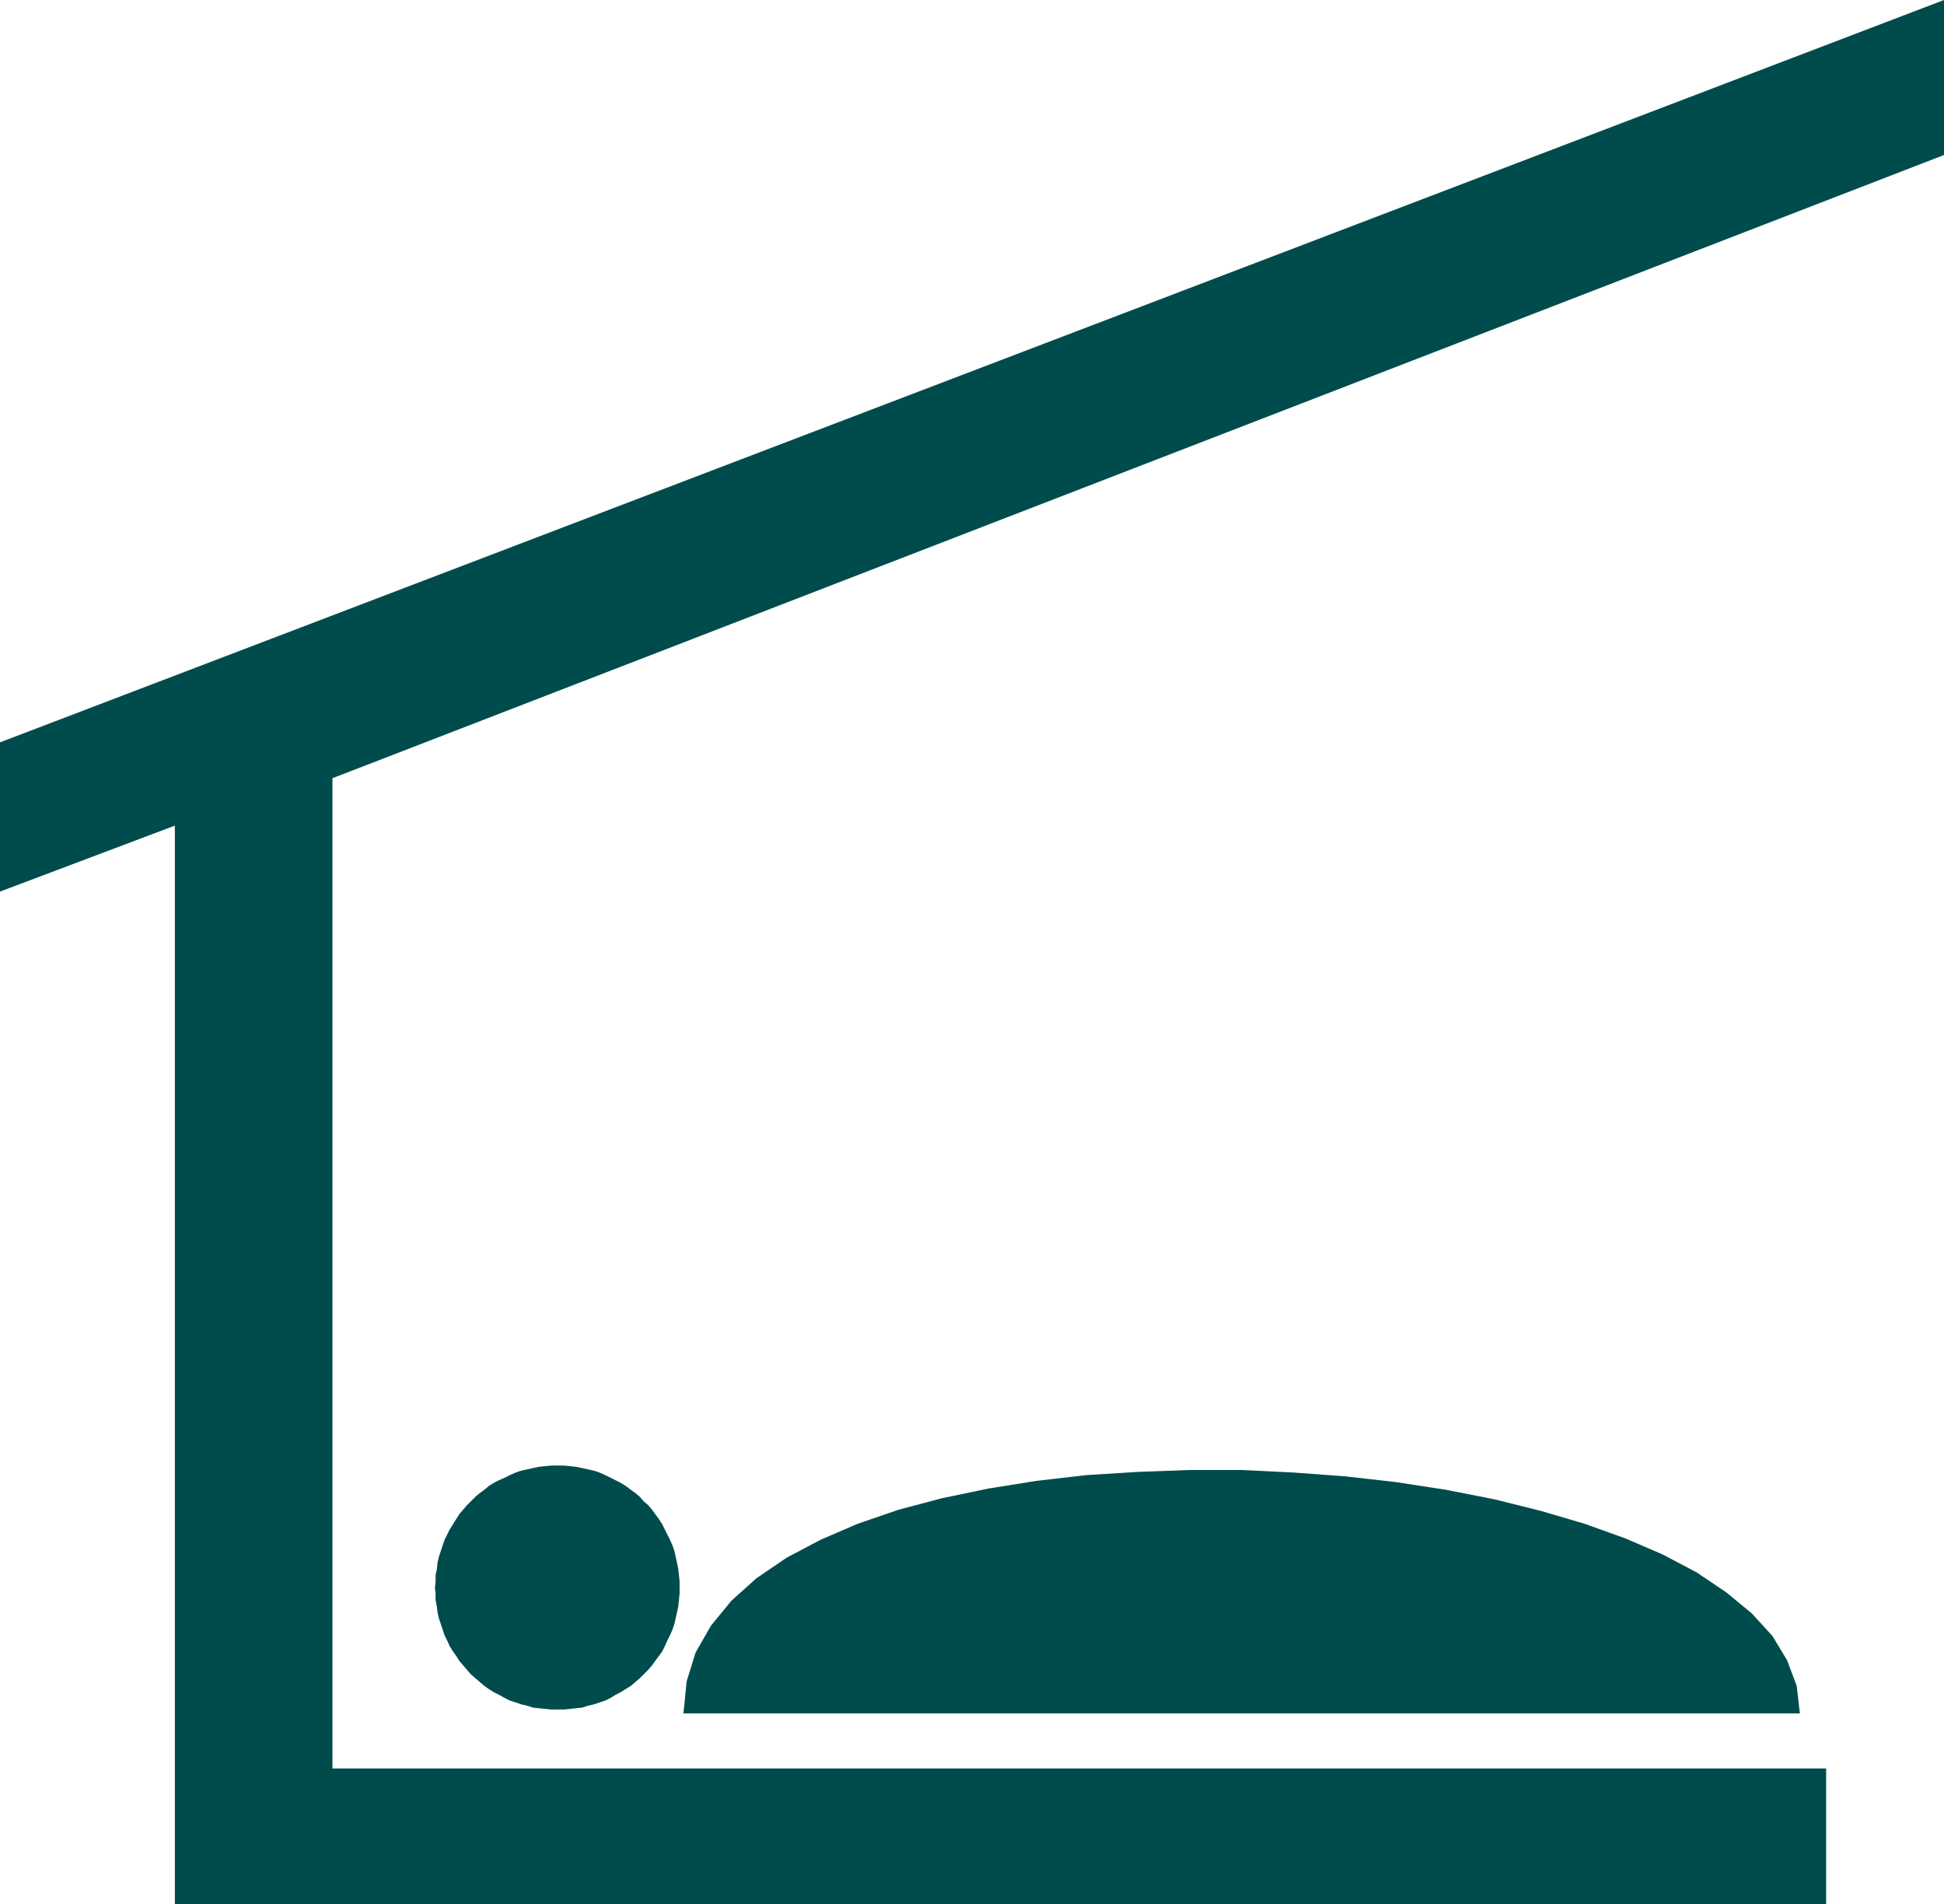 <?xml version="1.0" encoding="UTF-8" standalone="no"?>
<svg
   version="1.0"
   width="129.766mm"
   height="127.083mm"
   id="svg3"
   sodipodi:docname="Sheltered Camping.wmf"
   xmlns:inkscape="http://www.inkscape.org/namespaces/inkscape"
   xmlns:sodipodi="http://sodipodi.sourceforge.net/DTD/sodipodi-0.dtd"
   xmlns="http://www.w3.org/2000/svg"
   xmlns:svg="http://www.w3.org/2000/svg">
  <sodipodi:namedview
     id="namedview3"
     pagecolor="#ffffff"
     bordercolor="#000000"
     borderopacity="0.25"
     inkscape:showpageshadow="2"
     inkscape:pageopacity="0.0"
     inkscape:pagecheckerboard="0"
     inkscape:deskcolor="#d1d1d1"
     inkscape:document-units="mm" />
  <defs
     id="defs1">
    <pattern
       id="WMFhbasepattern"
       patternUnits="userSpaceOnUse"
       width="6"
       height="6"
       x="0"
       y="0" />
  </defs>
  <path
     style="fill:#004c4c;fill-opacity:1;fill-rule:evenodd;stroke:none"
     d="M 490.455,0 0,187.246 v 37.643 L 44.117,208.249 V 480.314 H 460.721 V 446.063 H 83.87 V 196.294 L 490.455,39.097 Z"
     id="path1" />
  <path
     style="fill:#004c4c;fill-opacity:1;fill-rule:evenodd;stroke:none"
     d="m 140.592,431.2 h -1.454 l -1.616,-0.162 -1.616,-0.162 -1.454,-0.162 -1.454,-0.485 -1.454,-0.323 -1.454,-0.485 -1.454,-0.485 -1.293,-0.646 -1.454,-0.808 -1.293,-0.646 -1.293,-0.808 -1.131,-0.808 -1.131,-0.969 -1.131,-0.969 -1.131,-0.969 -0.97,-1.131 -0.97,-1.131 -0.97,-1.131 -0.808,-1.292 -0.808,-1.131 -0.808,-1.292 -0.646,-1.454 -0.646,-1.292 -0.485,-1.454 -0.485,-1.454 -0.485,-1.454 -0.323,-1.454 -0.162,-1.454 -0.323,-1.616 v -1.616 l -0.162,-1.454 0.162,-1.616 v -1.616 l 0.323,-1.454 0.162,-1.616 0.323,-1.454 0.485,-1.454 0.485,-1.454 0.485,-1.454 0.646,-1.292 0.646,-1.292 0.808,-1.292 0.808,-1.292 0.808,-1.292 0.97,-1.131 0.97,-1.131 0.97,-0.969 1.131,-1.131 1.131,-0.969 1.131,-0.808 1.131,-0.969 1.293,-0.808 1.293,-0.646 1.454,-0.646 1.293,-0.646 1.454,-0.646 1.454,-0.485 1.454,-0.323 1.454,-0.323 1.454,-0.323 1.616,-0.162 1.616,-0.162 h 1.454 1.616 l 1.616,0.162 1.454,0.162 1.616,0.323 1.454,0.323 1.454,0.323 1.454,0.485 1.454,0.646 1.293,0.646 1.293,0.646 1.293,0.646 1.293,0.808 1.293,0.969 1.131,0.808 1.131,0.969 0.97,1.131 1.131,0.969 0.97,1.131 0.808,1.131 0.97,1.292 0.808,1.292 0.646,1.292 0.646,1.292 0.646,1.292 0.646,1.454 0.485,1.454 0.323,1.454 0.323,1.454 0.323,1.616 0.162,1.454 0.162,1.616 v 1.616 1.454 l -0.162,1.616 -0.162,1.616 -0.323,1.454 -0.323,1.454 -0.323,1.454 -0.485,1.454 -0.646,1.454 -0.646,1.292 -0.646,1.454 -0.646,1.292 -0.808,1.131 -0.97,1.292 -0.808,1.131 -0.97,1.131 -1.131,1.131 -0.97,0.969 -1.131,0.969 -1.131,0.969 -1.293,0.808 -1.293,0.808 -1.293,0.646 -1.293,0.808 -1.293,0.646 -1.454,0.485 -1.454,0.485 -1.454,0.323 -1.454,0.485 -1.616,0.162 -1.454,0.162 -1.616,0.162 z"
     id="path2" />
  <path
     style="fill:#004c4c;fill-opacity:1;fill-rule:evenodd;stroke:none"
     d="m 172.427,432.169 h 281.668 l -0.808,-6.947 -2.424,-6.462 -3.717,-6.139 -5.171,-5.655 -6.464,-5.331 -7.434,-5.008 -8.565,-4.524 -9.373,-4.039 -10.342,-3.716 -10.989,-3.231 -11.635,-2.908 -12.282,-2.423 -12.605,-1.939 -12.766,-1.454 -13.09,-0.969 -13.251,-0.646 h -13.09 l -13.09,0.485 -12.928,0.808 -12.605,1.454 -12.12,1.939 -11.635,2.423 -10.989,2.908 -10.342,3.554 -9.373,4.039 -8.565,4.524 -7.595,5.17 -6.302,5.655 -5.171,6.301 -3.878,6.785 -2.262,7.27 z"
     id="path3" />
</svg>
